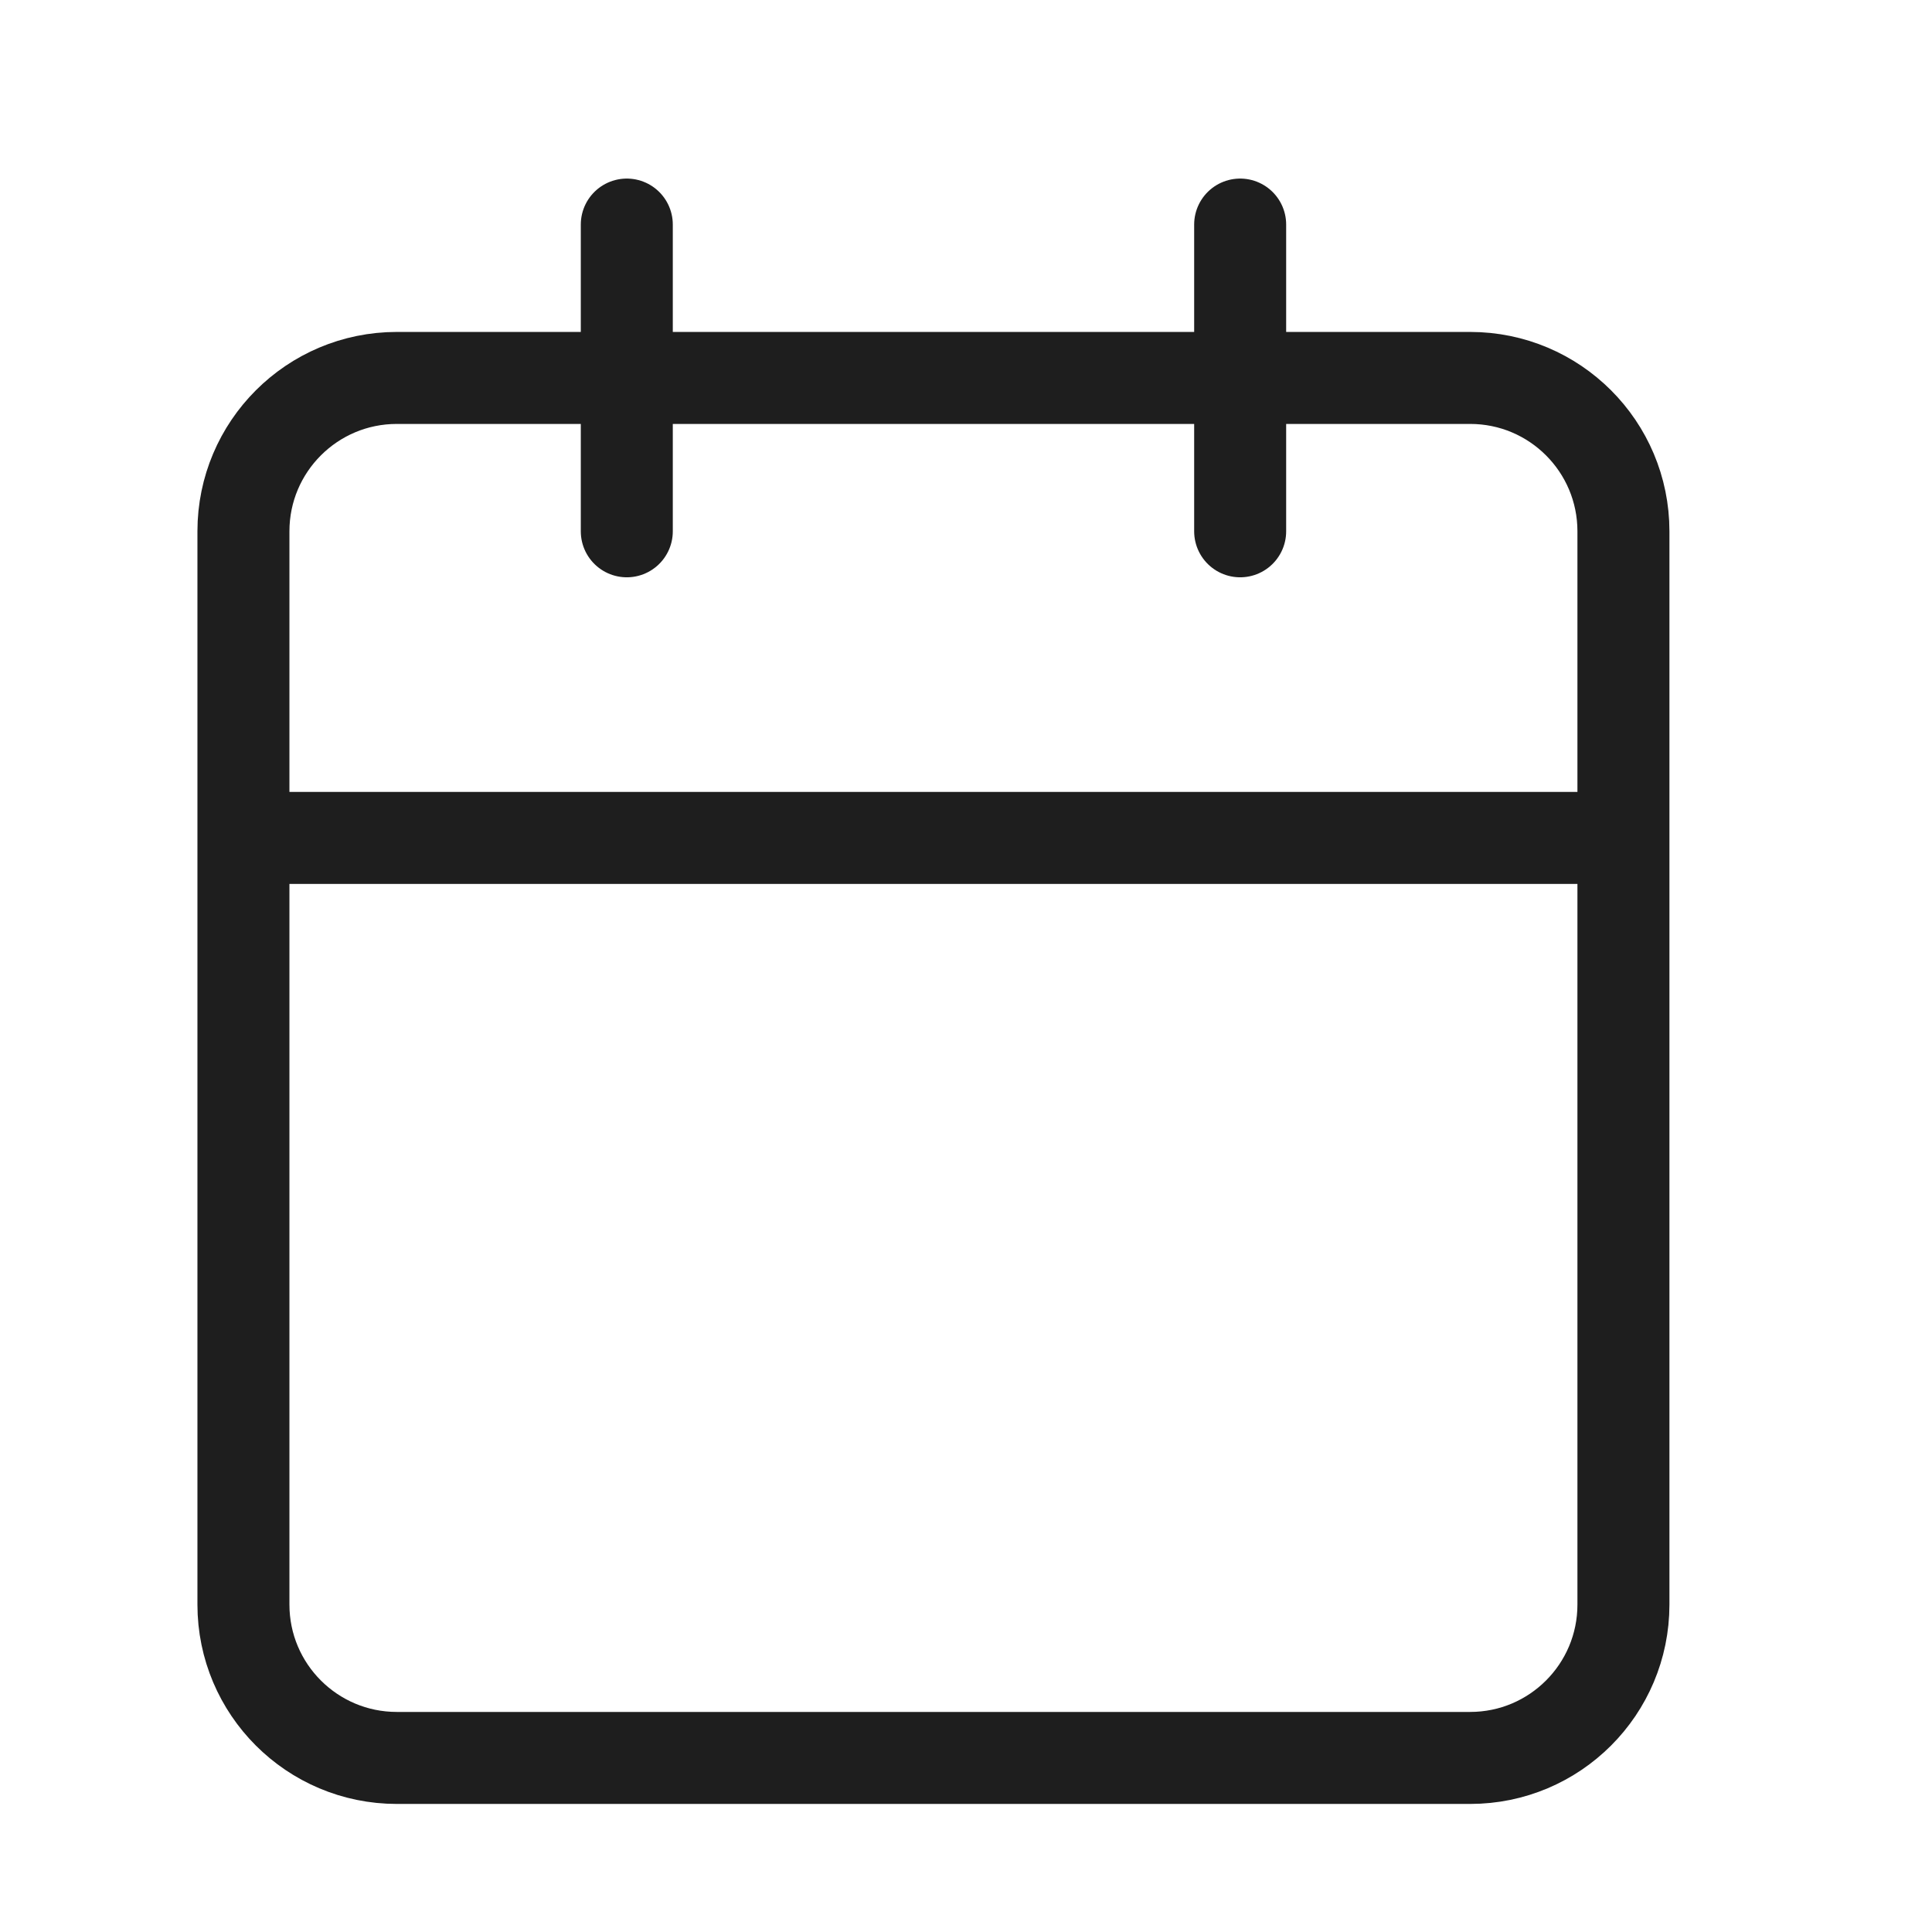 <svg width="21" height="21" viewBox="0 0 21 21" fill="none" xmlns="http://www.w3.org/2000/svg">
<path d="M13.48 2.441V5.775M6.813 2.441V5.775M2.646 9.108H17.646M4.313 4.108H15.98C16.9 4.108 17.646 4.854 17.646 5.775V17.441C17.646 18.362 16.9 19.108 15.98 19.108H4.313C3.393 19.108 2.646 18.362 2.646 17.441V5.775C2.646 4.854 3.393 4.108 4.313 4.108Z" stroke="#1E1E1E" stroke-linecap="round" stroke-linejoin="round"/>
</svg>

